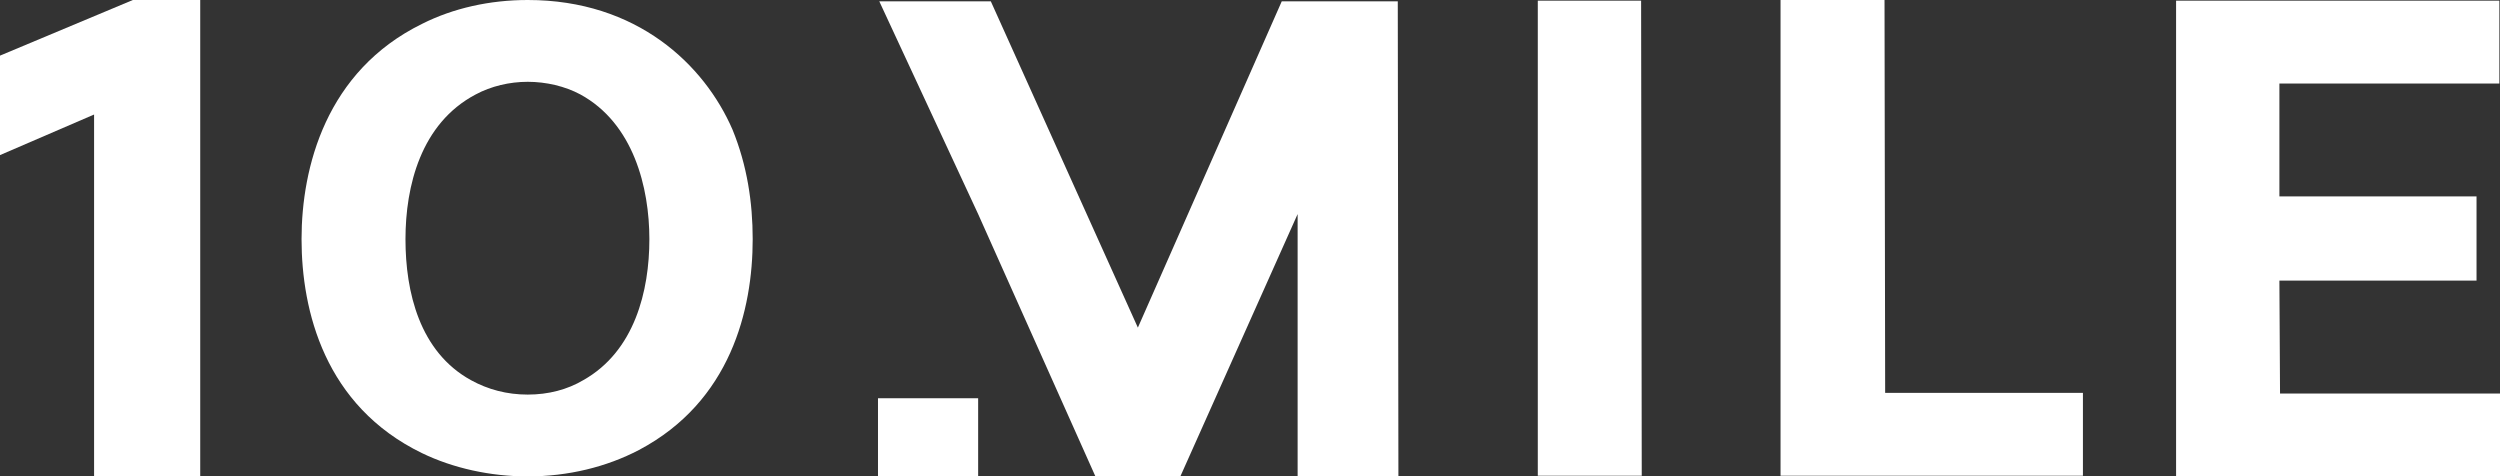 <?xml version="1.0" encoding="UTF-8"?>
<svg xmlns="http://www.w3.org/2000/svg" id="Layer_1" viewBox="0 0 1025.95 195.51">
  <rect x="0" y="0" width="1025.95" height="195.51" fill="#333333" stroke="none"/>
  <defs>
    <style>.cls-1{fill:#fff;}</style>
  </defs>
  <path class="cls-1" d="m38.61,47L0,63.65V22.83L54.52,0h27.65v195.51h-43.56V47Z"></path>
  <path class="cls-1" d="m173.17,185.95c-39.89-19.37-49.42-58.37-49.42-87.81s10.03-68.96,49.42-88.33c12.79-6.46,27.85-9.81,43.4-9.81,44.9,0,72.5,26.6,84.04,53.2,6.02,14.72,8.28,29.96,8.28,44.94,0,28.93-9.03,66.63-46.66,86.52-13.3,6.97-29.1,10.85-45.66,10.85-15.3,0-30.61-3.36-43.4-9.56Zm66.23-29.96c21.07-11.88,27.09-36.67,27.09-57.85s-6.52-47.52-28.35-59.4c-6.27-3.36-14.05-5.17-21.57-5.17s-15.05,1.81-21.32,5.17c-22.58,11.88-28.85,37.71-28.85,59.4s5.77,46.23,26.84,57.85c7.02,3.87,14.8,5.94,23.33,5.94s16.31-2.07,22.83-5.94Z"></path>
  <path class="cls-1" d="m631.08.27h42.4l.26,194.97h-42.66V.27Z"></path>
  <path class="cls-1" d="m730.71,0h42.66l.26,161.23h81.16v34.01h-124.09V0Z"></path>
  <path class="cls-1" d="m893.02.27h132.67v34.01h-90.27v46.33h80.9v34.55h-80.9l.26,46.33h90.27v34.01h-132.93V.27Z"></path>
  <g>
    <rect class="cls-1" x="360.31" y="163.43" width="41.1" height="32.08"></rect>
    <polygon class="cls-1" points="573.88 195.51 573.62 .54 526.01 .54 466.96 134.45 406.61 .54 360.84 .54 401.41 87.85 449.54 195.51 484.39 195.51 532.52 87.85 532.52 195.51 573.88 195.51"></polygon>
  </g>
</svg>
